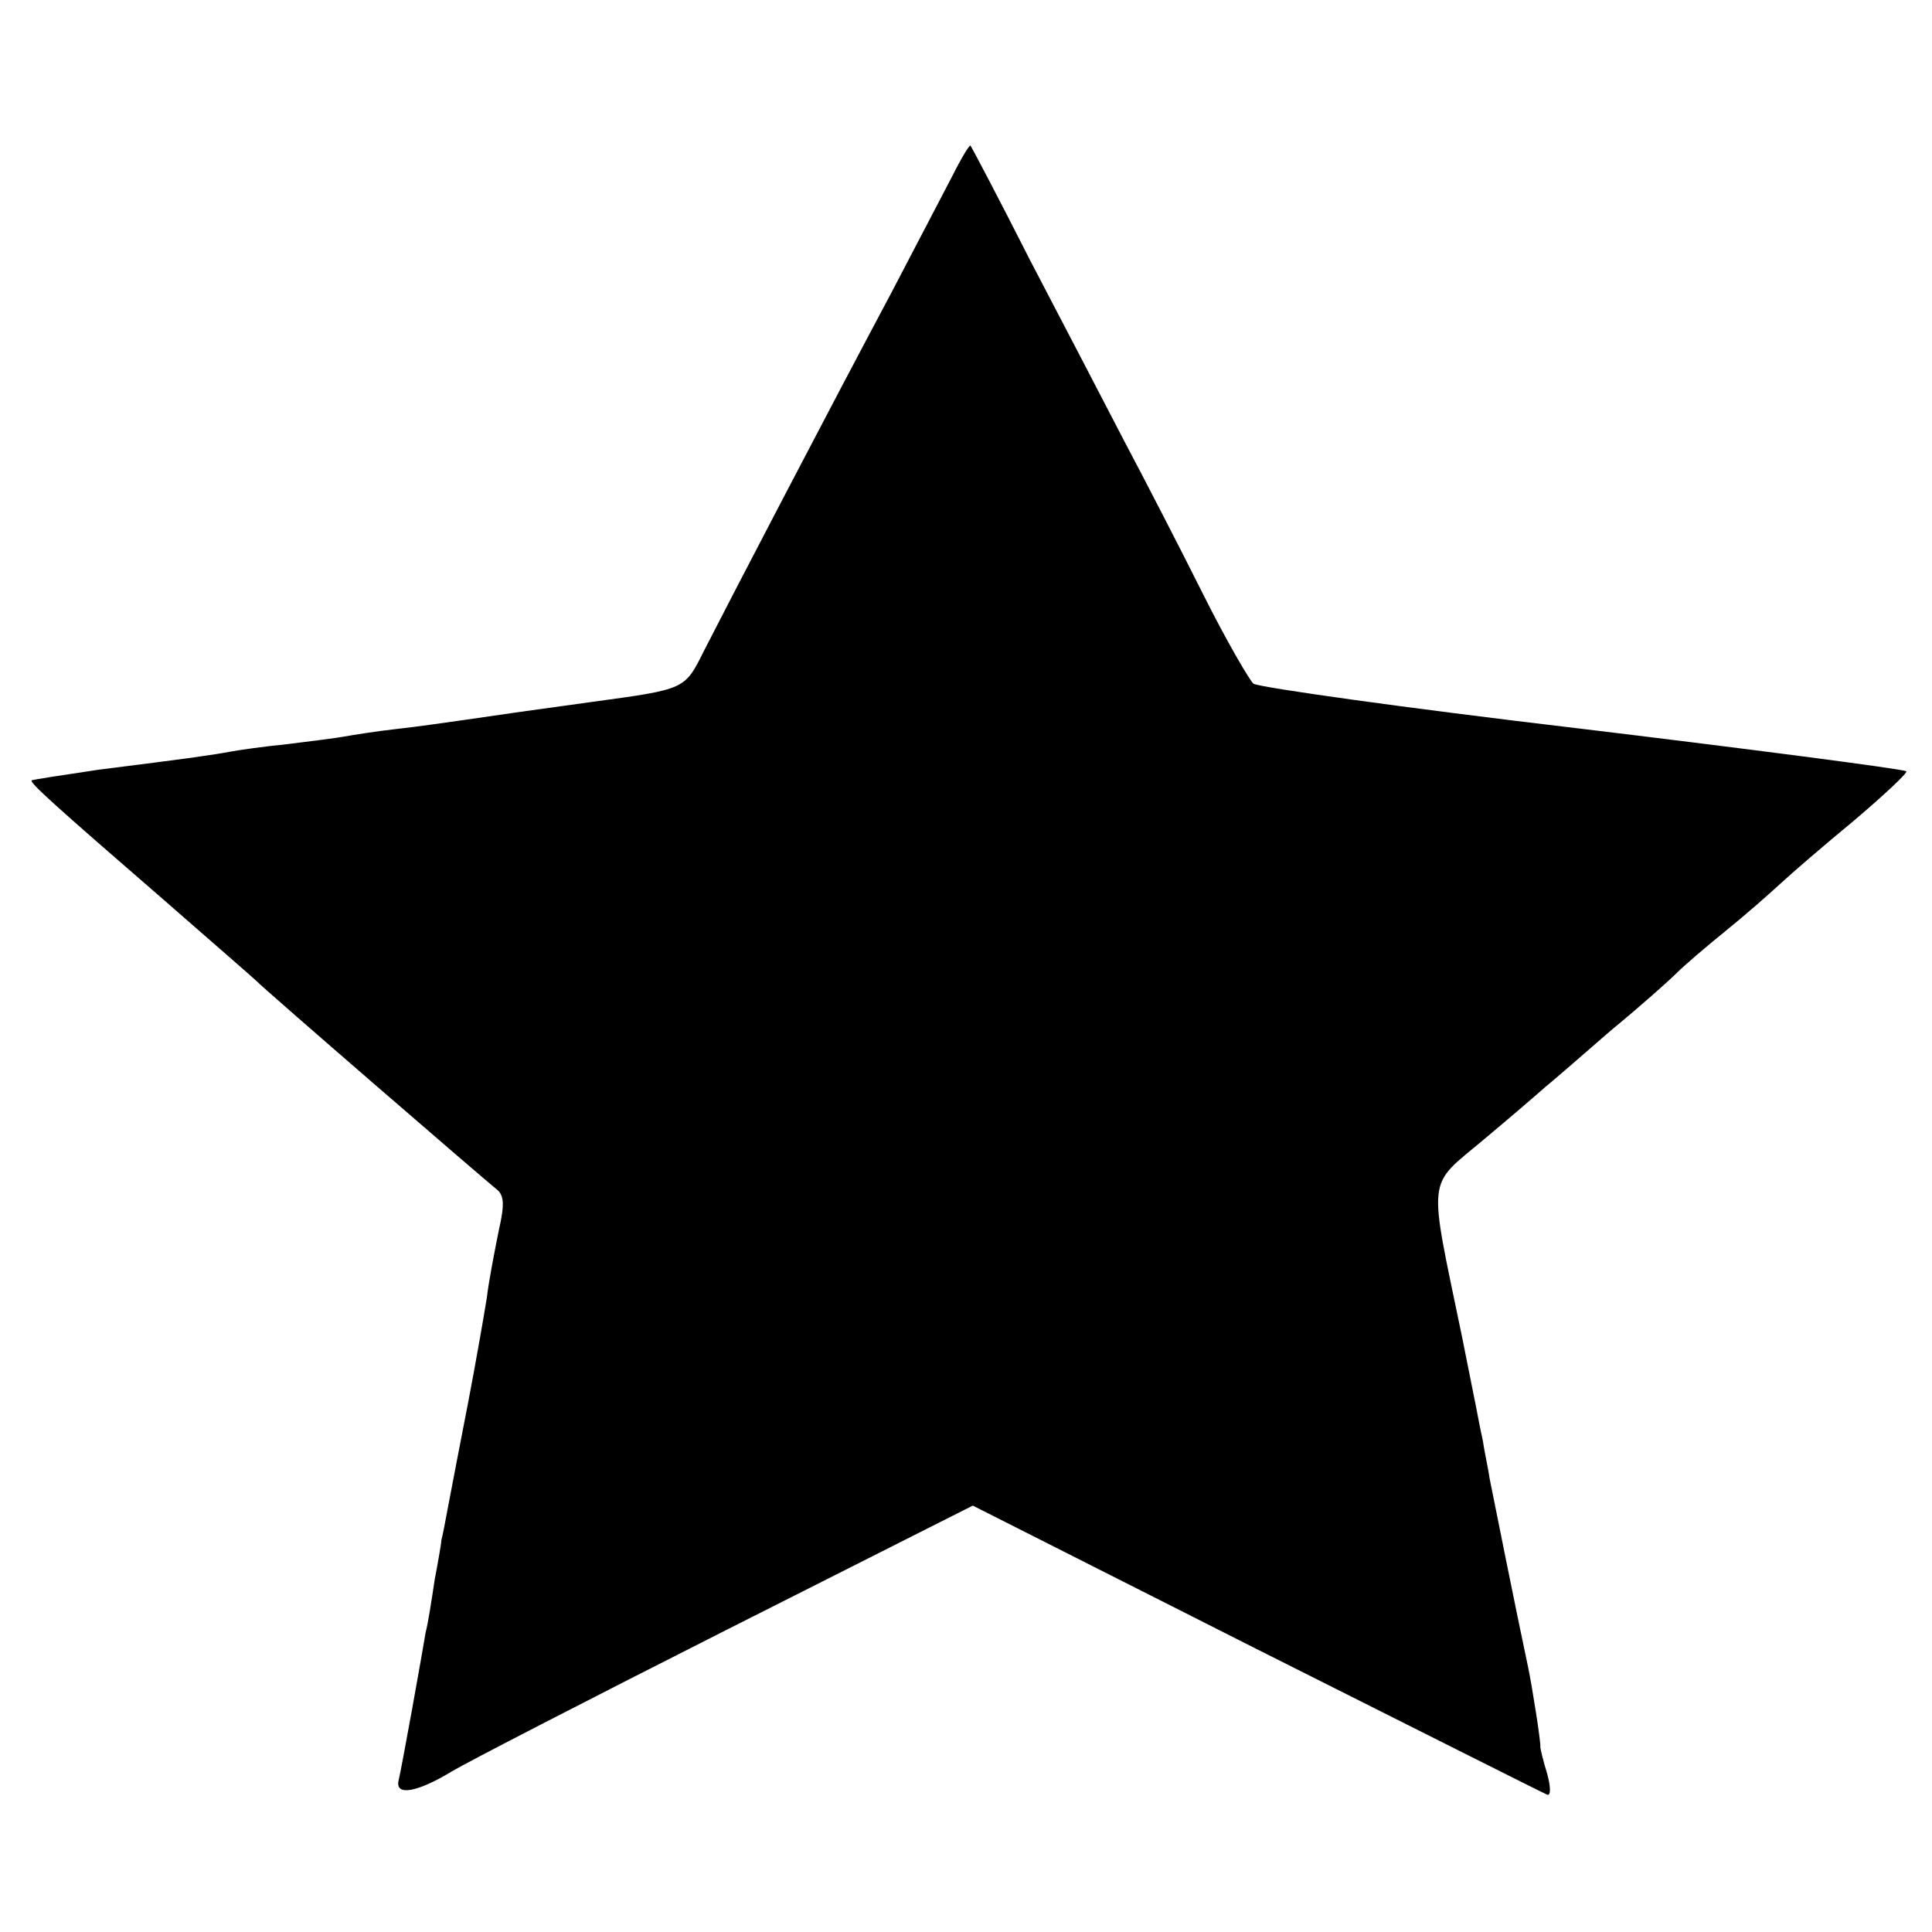 <?xml version="1.0" standalone="no"?>
<!DOCTYPE svg PUBLIC "-//W3C//DTD SVG 20010904//EN"
 "http://www.w3.org/TR/2001/REC-SVG-20010904/DTD/svg10.dtd">
<svg version="1.0" xmlns="http://www.w3.org/2000/svg"
 width="256pt" height="256pt" viewBox="0 0 256 256"
 preserveAspectRatio="xMidYMid meet">
<g transform="translate(0,256) scale(0.1,-0.1)"
fill="#000000" stroke="none">
<path d="M1262 2327 c-12 -23 -49 -94 -82 -157 -79 -148 -216 -411 -247 -472
-26 -52 -24 -51 -148 -68 -87 -12 -109 -15 -170 -24 -22 -3 -62 -9 -90 -12
-27 -3 -58 -8 -69 -10 -10 -2 -44 -6 -75 -10 -31 -3 -65 -8 -76 -10 -21 -4
-48 -8 -175 -24 -47 -7 -86 -13 -88 -14 -3 -3 28 -31 178 -161 63 -55 117
-102 120 -105 8 -9 303 -264 317 -275 11 -8 12 -20 4 -55 -5 -25 -13 -65 -16
-90 -4 -25 -15 -88 -25 -140 -10 -52 -22 -113 -26 -135 -4 -22 -8 -42 -9 -45
0 -3 -4 -27 -9 -53 -4 -27 -9 -59 -12 -70 -2 -12 -10 -58 -18 -102 -8 -44 -16
-87 -18 -95 -4 -20 25 -15 71 13 20 12 183 96 363 187 l327 165 376 -190 c207
-104 380 -191 385 -193 5 -2 5 10 0 28 -5 16 -9 33 -9 35 1 6 -11 81 -16 105
-16 75 -47 230 -51 250 -2 14 -7 36 -9 50 -3 14 -7 34 -9 45 -2 11 -11 54 -19
95 -45 217 -47 196 29 260 36 30 73 62 82 70 10 8 49 42 87 75 39 32 77 66 87
76 9 9 38 34 64 55 26 21 59 50 73 63 14 13 58 51 98 84 40 34 71 63 69 65 -3
3 -228 32 -436 57 -229 27 -420 54 -429 59 -5 4 -36 57 -67 119 -31 62 -78
153 -104 202 -26 50 -82 158 -125 240 -42 83 -78 151 -79 152 -1 2 -12 -16
-24 -40z"/>
</g>
</svg>
